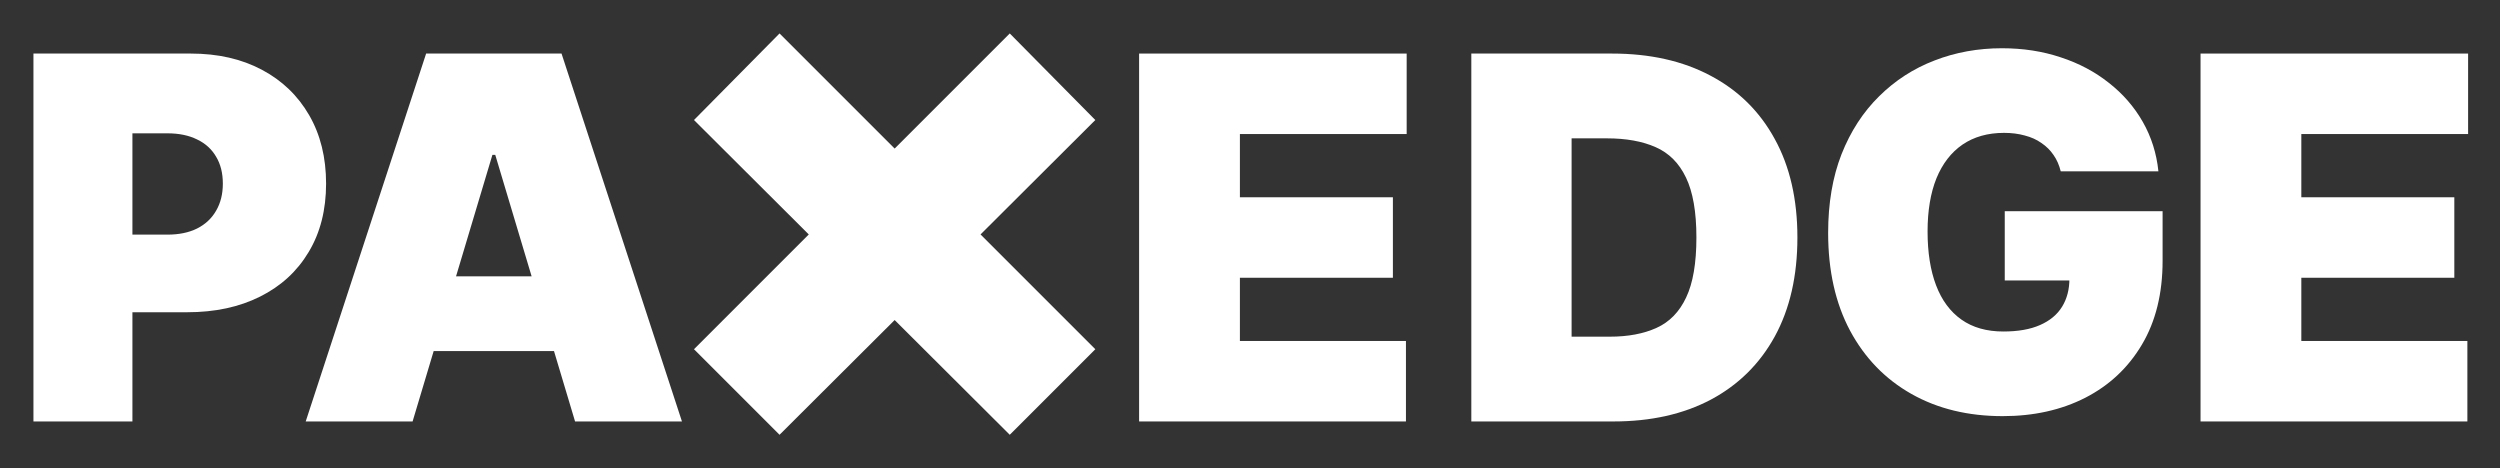 <svg width="299" height="56" viewBox="0 0 299 56" fill="none" xmlns="http://www.w3.org/2000/svg">
<rect x="0" y="0" width="299" height="56" fill="#333333" stroke="none"/>
<path d="M263.185 50.406V6.406H295.185V16.031H275.239V23.594H293.537V33.219H275.239V40.781H295.098V50.406H263.185Z" fill="white"/>
<path d="M246.463 20.492C246.283 19.753 245.998 19.105 245.61 18.547C245.222 17.976 244.737 17.495 244.155 17.104C243.587 16.7 242.921 16.4 242.159 16.205C241.411 15.996 240.586 15.891 239.685 15.891C237.745 15.891 236.088 16.358 234.716 17.293C233.358 18.227 232.319 19.572 231.598 21.329C230.891 23.085 230.538 25.204 230.538 27.686C230.538 30.196 230.877 32.343 231.556 34.127C232.235 35.912 233.247 37.278 234.592 38.226C235.936 39.174 237.606 39.648 239.602 39.648C241.362 39.648 242.824 39.39 243.989 38.874C245.167 38.358 246.047 37.627 246.629 36.678C247.211 35.73 247.502 34.615 247.502 33.333L249.498 33.542H239.768V25.26H258.646V31.199C258.646 35.103 257.821 38.442 256.172 41.217C254.536 43.977 252.277 46.096 249.394 47.574C246.525 49.038 243.233 49.77 239.519 49.77C235.375 49.77 231.736 48.885 228.604 47.114C225.472 45.343 223.025 42.82 221.265 39.544C219.519 36.267 218.646 32.37 218.646 27.853C218.646 24.312 219.179 21.175 220.246 18.443C221.328 15.71 222.824 13.403 224.737 11.521C226.65 9.625 228.86 8.196 231.369 7.234C233.878 6.258 236.567 5.77 239.436 5.77C241.958 5.77 244.301 6.132 246.463 6.857C248.639 7.568 250.558 8.586 252.222 9.91C253.899 11.221 255.25 12.775 256.276 14.574C257.301 16.372 257.925 18.345 258.147 20.492H246.463Z" fill="white"/>
<path d="M192.968 50.406H175.97V6.406H192.795C197.339 6.406 201.265 7.287 204.573 9.049C207.895 10.796 210.454 13.317 212.252 16.611C214.064 19.891 214.97 23.823 214.97 28.406C214.97 32.99 214.071 36.928 212.274 40.223C210.476 43.503 207.931 46.023 204.638 47.785C201.344 49.533 197.454 50.406 192.968 50.406ZM187.963 40.266H192.536C194.722 40.266 196.584 39.915 198.123 39.213C199.676 38.511 200.855 37.301 201.661 35.582C202.48 33.863 202.89 31.471 202.89 28.406C202.89 25.341 202.473 22.949 201.639 21.23C200.82 19.512 199.612 18.301 198.015 17.6C196.433 16.898 194.492 16.547 192.191 16.547H187.963V40.266Z" fill="white"/>
<path d="M136.237 50.406V6.406H168.237V16.031H148.292V23.594H166.59V33.219H148.292V40.781H168.151V50.406H136.237Z" fill="white"/>
<path d="M120.767 52L83 14.355L93.234 4L131 41.767L120.767 52ZM93.234 52L83 41.767L120.767 4L131 14.355L93.234 52Z" fill="white"/>
<path d="M49.346 50.406H36.562L50.965 6.406H67.159L81.562 50.406H68.778L59.233 18.523H58.892L49.346 50.406ZM46.96 33.047H70.994V41.984H46.96V33.047Z" fill="white"/>
<path d="M4 50.406V6.406H22.82C26.056 6.406 28.887 7.051 31.314 8.34C33.742 9.629 35.629 11.441 36.977 13.775C38.326 16.11 39 18.838 39 21.961C39 25.112 38.304 27.84 36.914 30.146C35.537 32.453 33.6 34.228 31.102 35.475C28.618 36.721 25.715 37.344 22.394 37.344H11.153V28.062H20.01C21.401 28.062 22.586 27.819 23.565 27.332C24.559 26.831 25.318 26.122 25.843 25.205C26.382 24.288 26.652 23.207 26.652 21.961C26.652 20.701 26.382 19.626 25.843 18.738C25.318 17.836 24.559 17.148 23.565 16.676C22.586 16.189 21.401 15.945 20.01 15.945H15.837V50.406H4Z" fill="white"/>
</svg>
